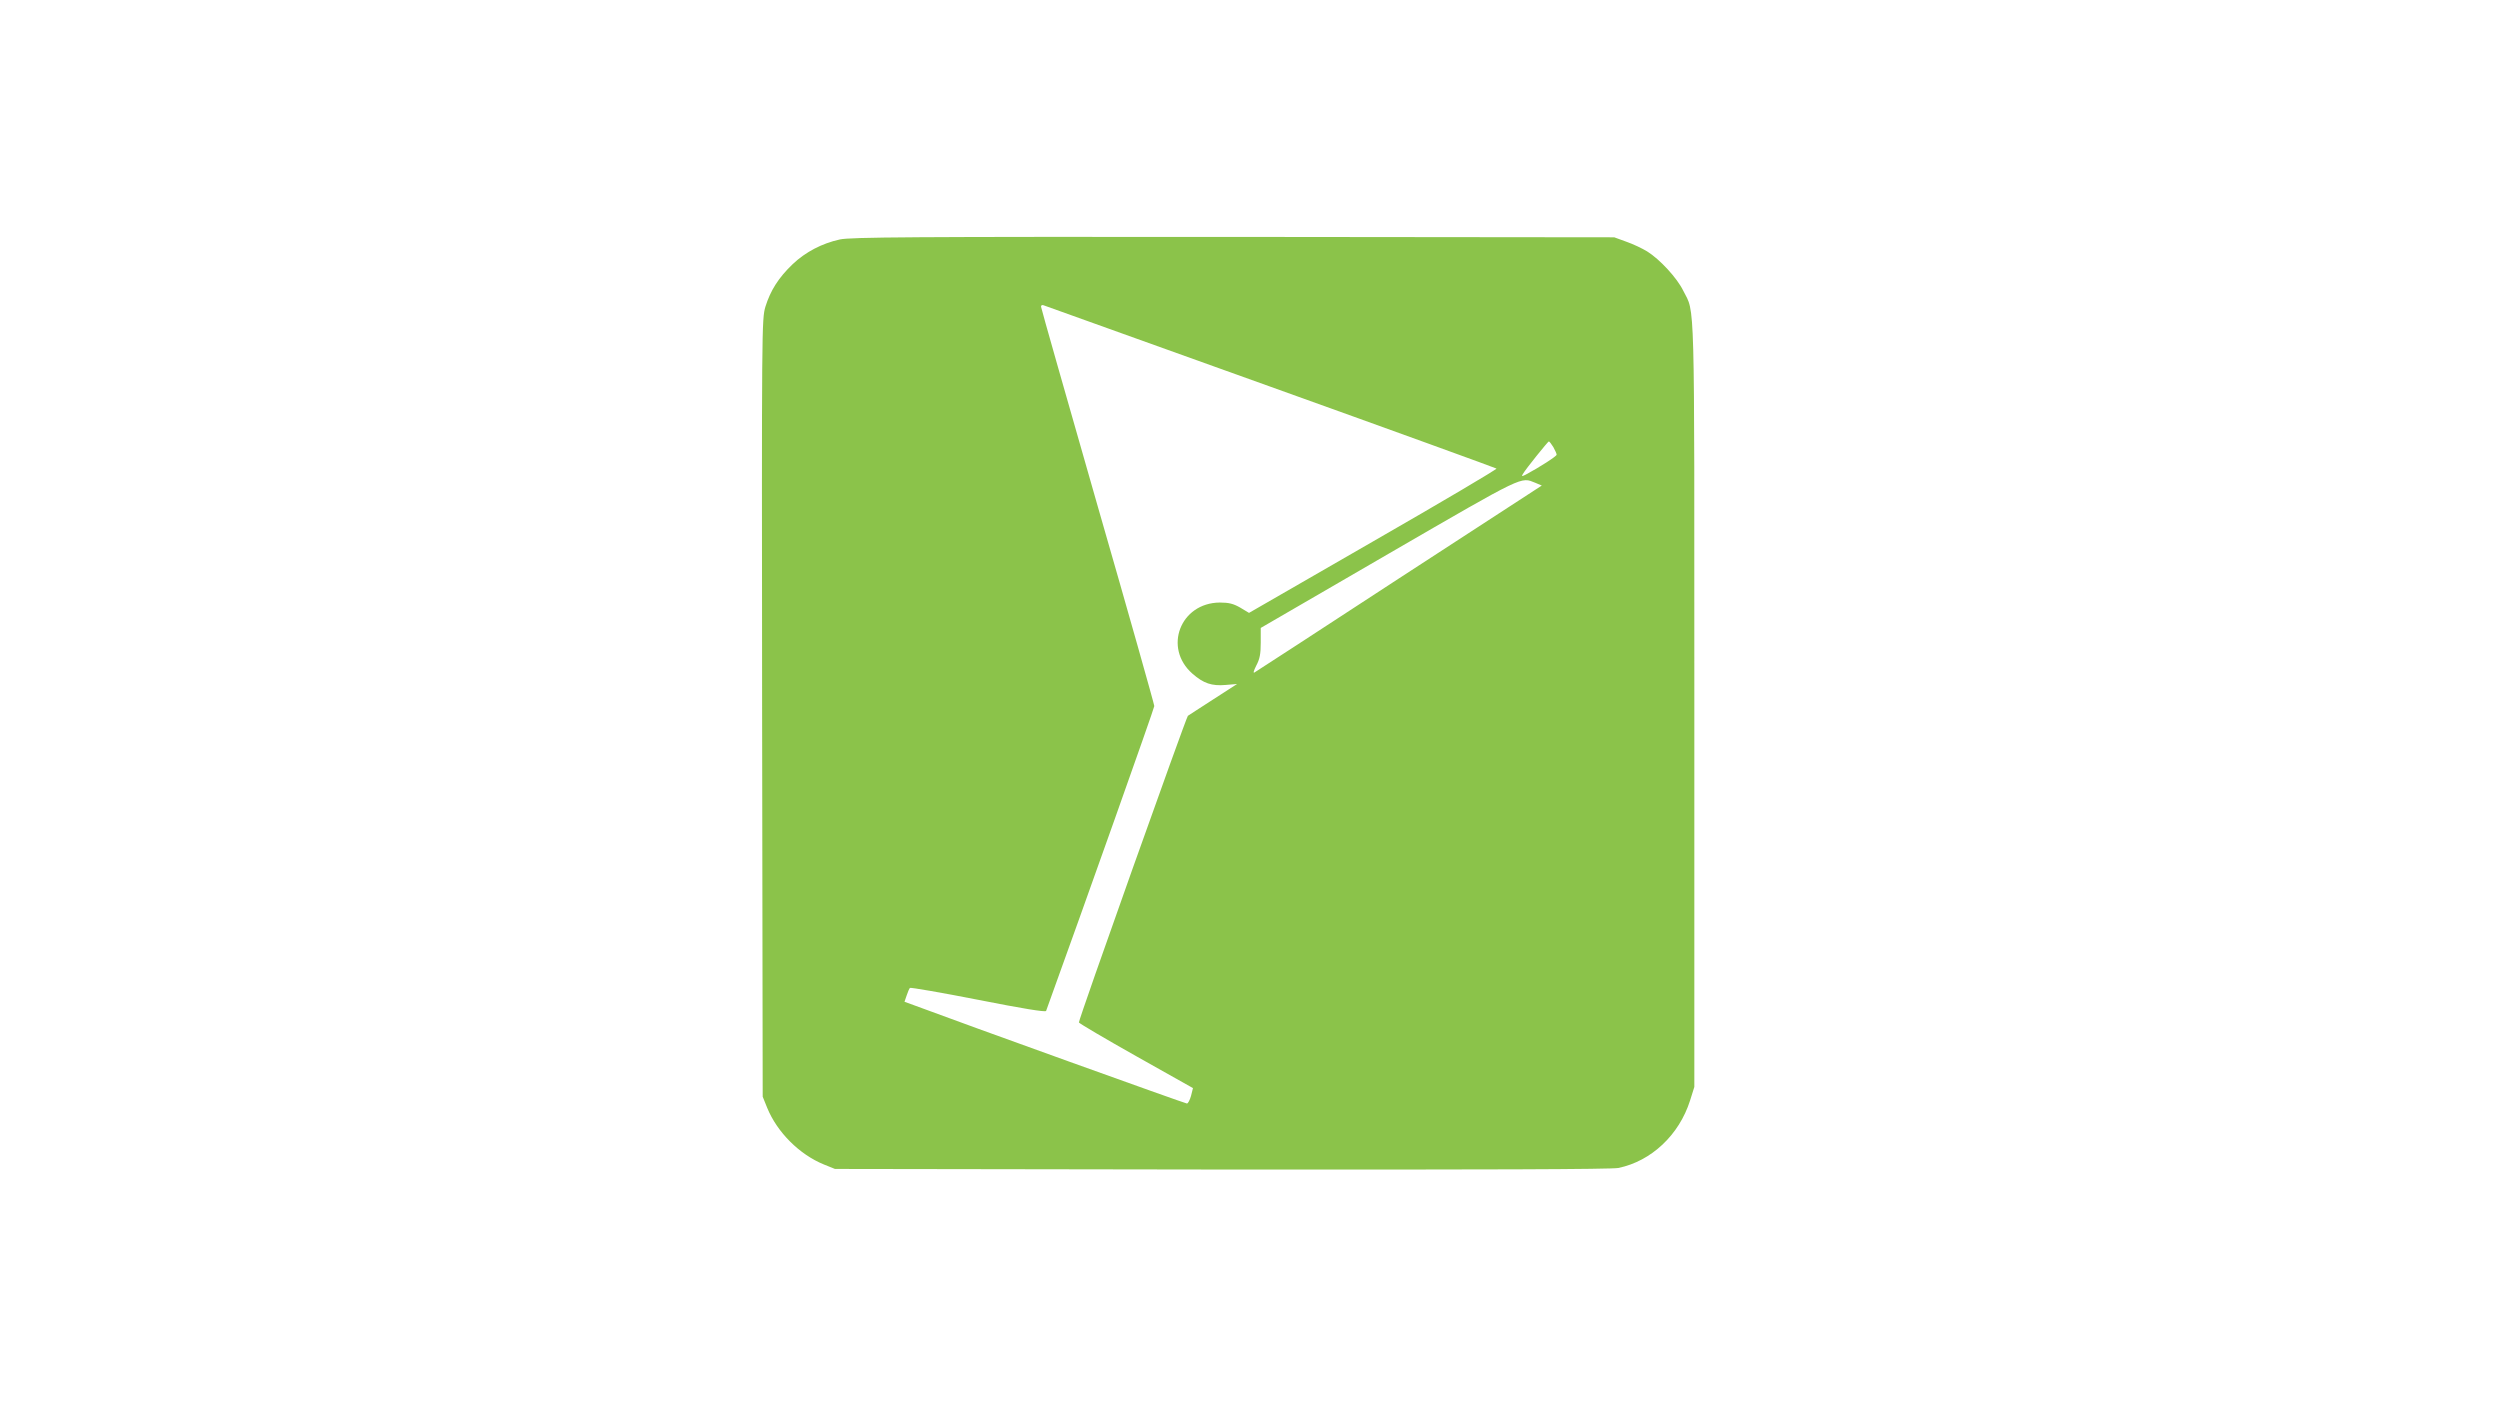 <?xml version="1.0" standalone="no"?>
<!DOCTYPE svg PUBLIC "-//W3C//DTD SVG 20010904//EN"
 "http://www.w3.org/TR/2001/REC-SVG-20010904/DTD/svg10.dtd">
<svg version="1.0" xmlns="http://www.w3.org/2000/svg"
 width="1280pt" height="720pt" viewBox="0 0 1280 720"
 preserveAspectRatio="xMidYMid meet">
<g transform="translate(0,720) scale(0.1,-0.1)"
fill="#8bc34a" stroke="none">
<path d="M4300 5974 c-91 -20 -176 -64 -242 -127 -72 -69 -113 -134 -139 -217
-19 -64 -19 -98 -17 -2055 l3 -1990 23 -57 c51 -125 165 -239 290 -290 l57
-23 1980 -3 c1353 -1 1996 1 2031 8 169 35 311 169 367 345 l22 70 0 1960 c0
2135 4 1996 -57 2117 -31 64 -120 161 -185 201 -23 14 -70 37 -105 49 l-63 23
-1950 2 c-1650 1 -1960 -1 -2015 -13z m2205 -754 c633 -227 1153 -416 1157
-419 4 -3 -280 -171 -630 -372 l-637 -367 -45 27 c-35 20 -58 26 -105 26 -202
-2 -290 -232 -140 -364 57 -50 99 -64 170 -58 l59 5 -124 -80 c-69 -44 -126
-82 -128 -83 -9 -8 -562 -1561 -558 -1570 2 -5 134 -83 294 -173 l290 -163
-10 -40 c-6 -21 -15 -39 -21 -39 -9 0 -1132 404 -1394 502 l-52 19 11 32 c6
18 13 35 17 39 3 3 161 -24 349 -61 228 -45 345 -64 348 -57 200 553 554 1550
554 1561 0 8 -130 469 -290 1024 -159 555 -290 1015 -290 1021 0 7 6 10 13 7
6 -2 530 -190 1162 -417z m1448 -309 c9 -16 17 -34 17 -39 0 -8 -87 -64 -158
-102 -20 -10 -23 -10 -15 3 14 25 128 166 133 167 3 0 13 -13 23 -29z m-92
-183 l33 -14 -729 -474 c-400 -261 -734 -479 -742 -483 -8 -5 -4 9 9 35 18 34
23 59 23 118 l0 75 660 383 c699 405 670 390 746 360z"/>
</g>
</svg>
